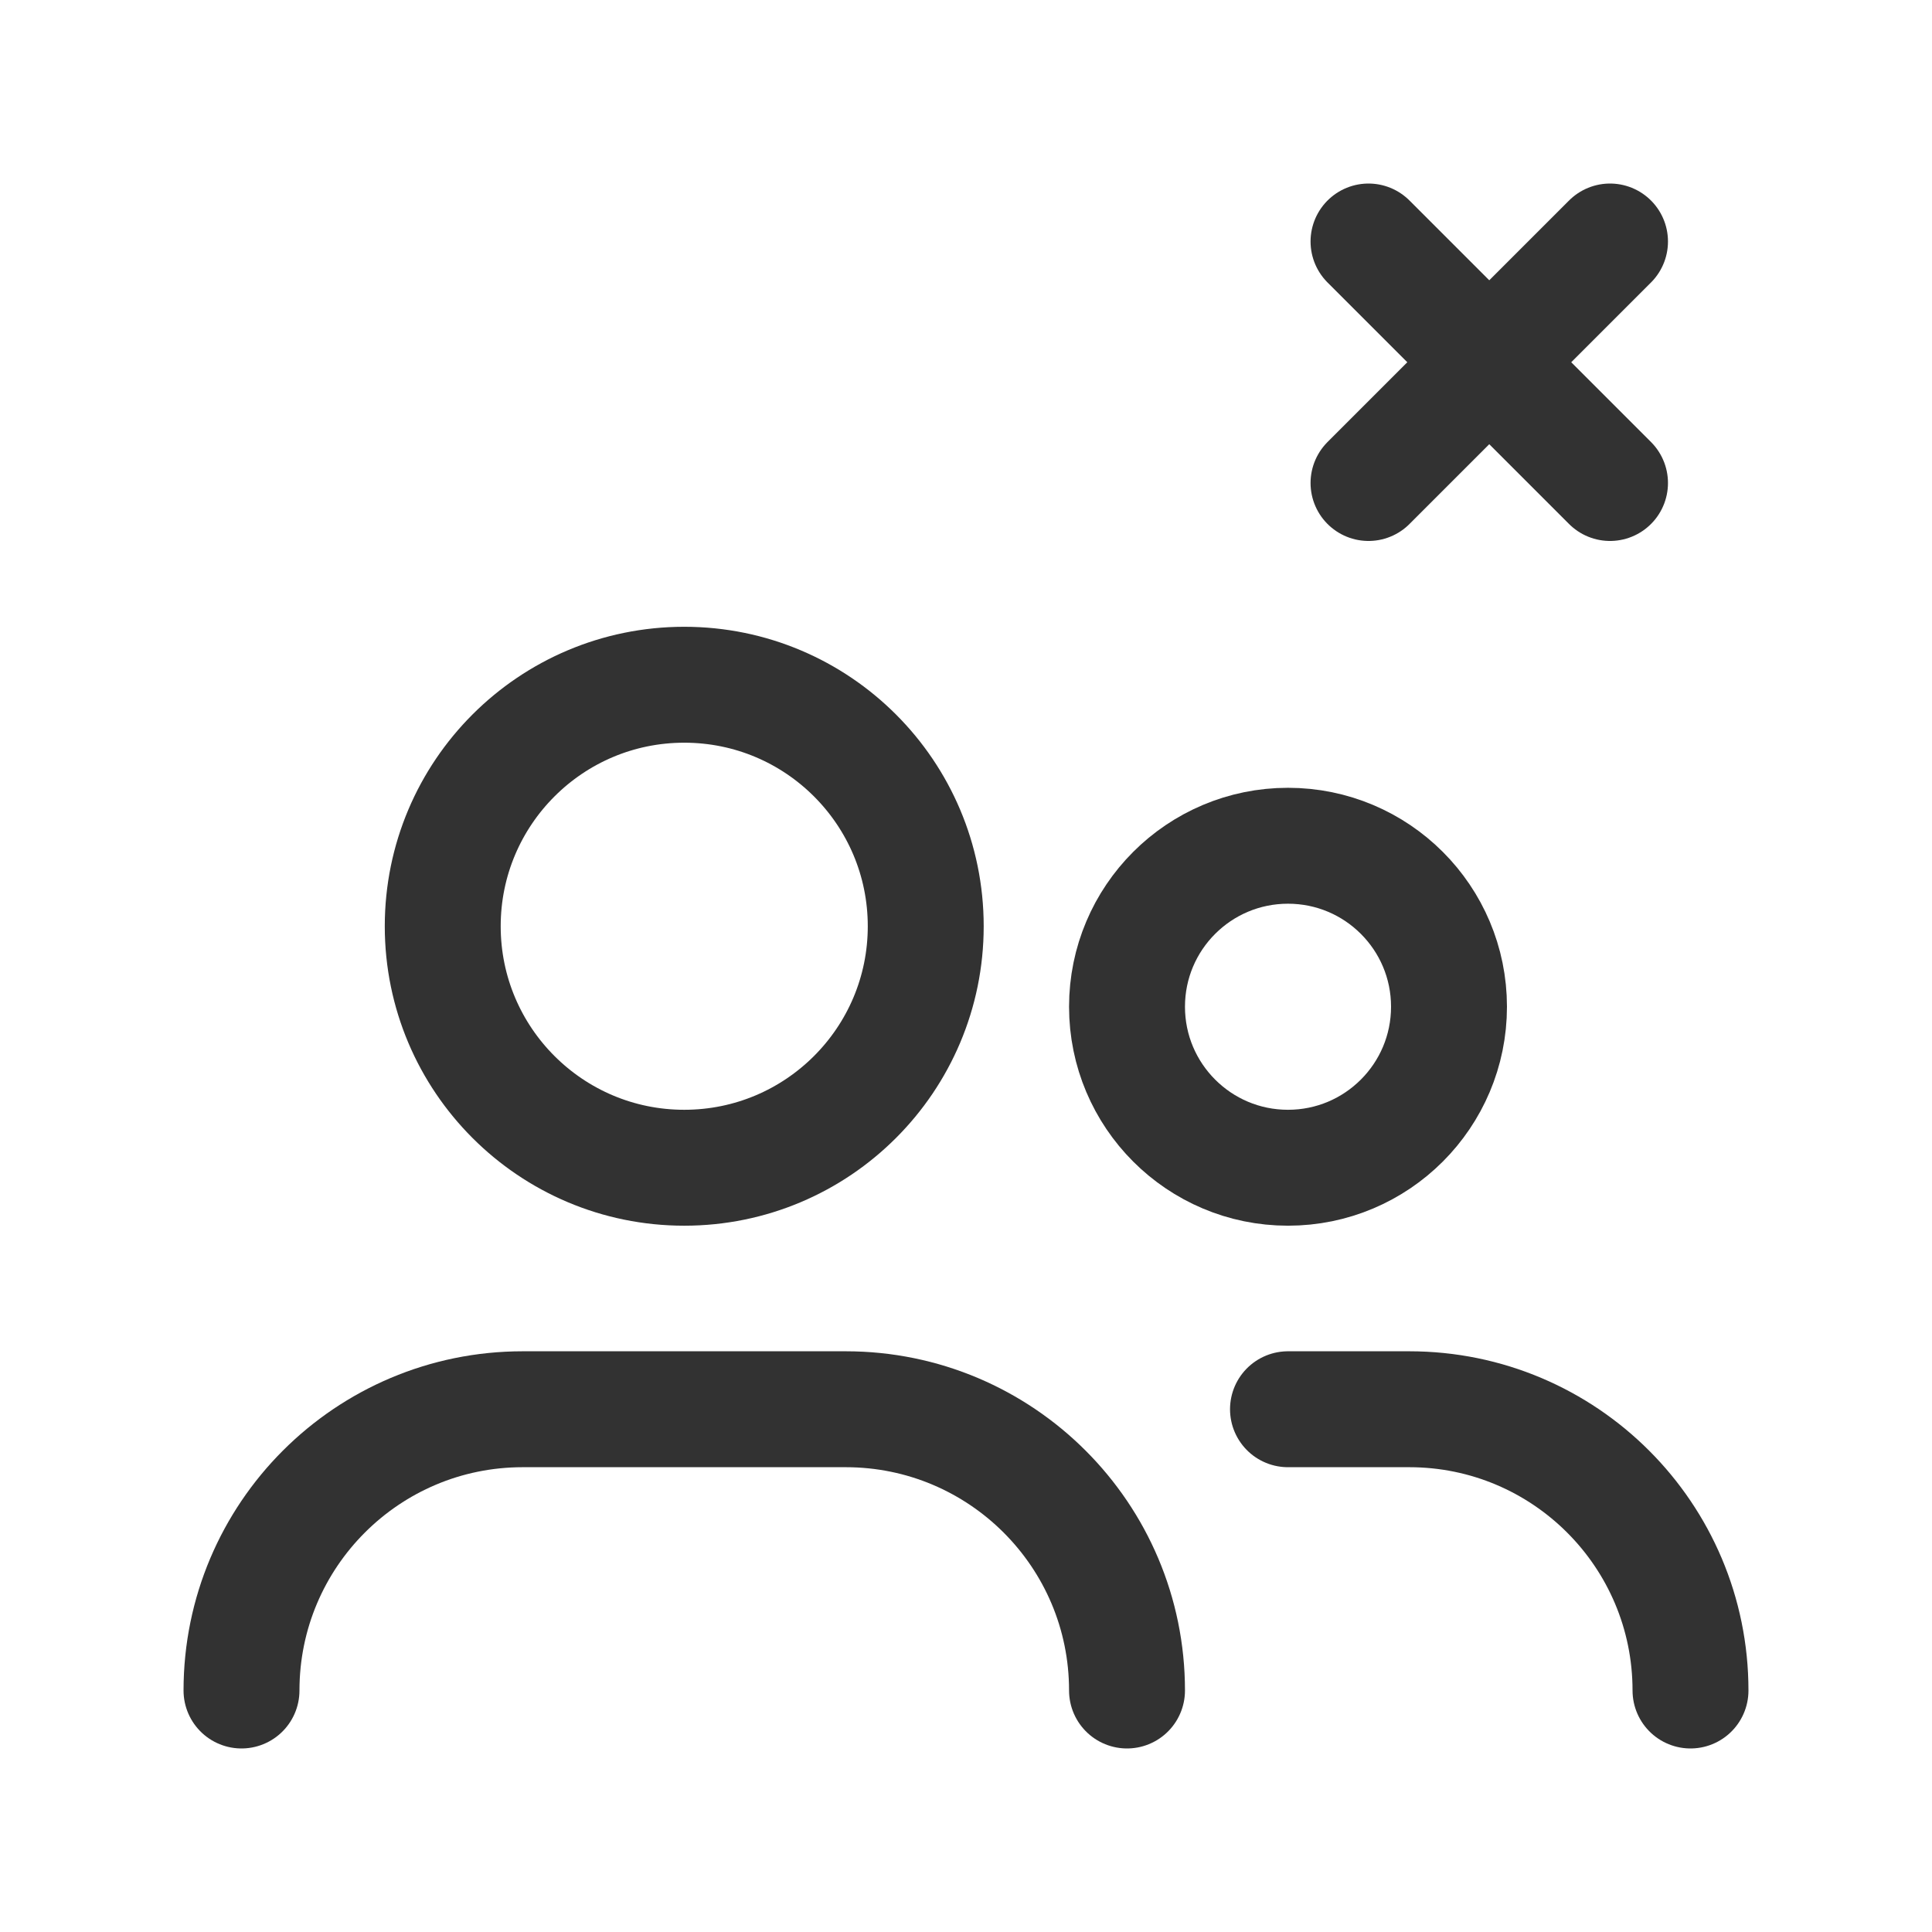 <?xml version="1.0" encoding="UTF-8"?> <svg xmlns="http://www.w3.org/2000/svg" width="50" height="50" viewBox="0 0 50 50" fill="none"><g clip-path="url(#clip0_436_1707)"><path d="M17.708 30.221C21.16 30.221 23.958 27.422 23.958 23.971C23.958 20.519 21.16 17.721 17.708 17.721C14.257 17.721 11.458 20.519 11.458 23.971C11.458 27.422 14.257 30.221 17.708 30.221Z" stroke="#323232" stroke-width="3" stroke-linecap="round" stroke-linejoin="round"></path><path d="M33.333 30.221C35.635 30.221 37.5 28.355 37.5 26.054C37.5 23.753 35.635 21.888 33.333 21.888C31.032 21.888 29.167 23.753 29.167 26.054C29.167 28.355 31.032 30.221 33.333 30.221Z" stroke="#323232" stroke-width="3" stroke-linecap="round" stroke-linejoin="round"></path><path d="M6.25 43.75C6.25 39.729 9.508 36.471 13.529 36.471H21.887C25.908 36.471 29.167 39.729 29.167 43.75" stroke="#323232" stroke-width="3" stroke-linecap="round" stroke-linejoin="round"></path><path d="M33.333 36.471H36.471C40.492 36.471 43.75 39.729 43.75 43.75" stroke="#323232" stroke-width="3" stroke-linecap="round" stroke-linejoin="round"></path><path d="M35.417 6.25L41.667 12.5" stroke="#323232" stroke-width="3" stroke-linecap="round" stroke-linejoin="round"></path><path d="M35.417 12.5L41.667 6.25" stroke="#323232" stroke-width="3" stroke-linecap="round" stroke-linejoin="round"></path></g><defs><clipPath id="clip0_436_1707"><rect width="50" height="50" fill="white"></rect></clipPath></defs></svg> 